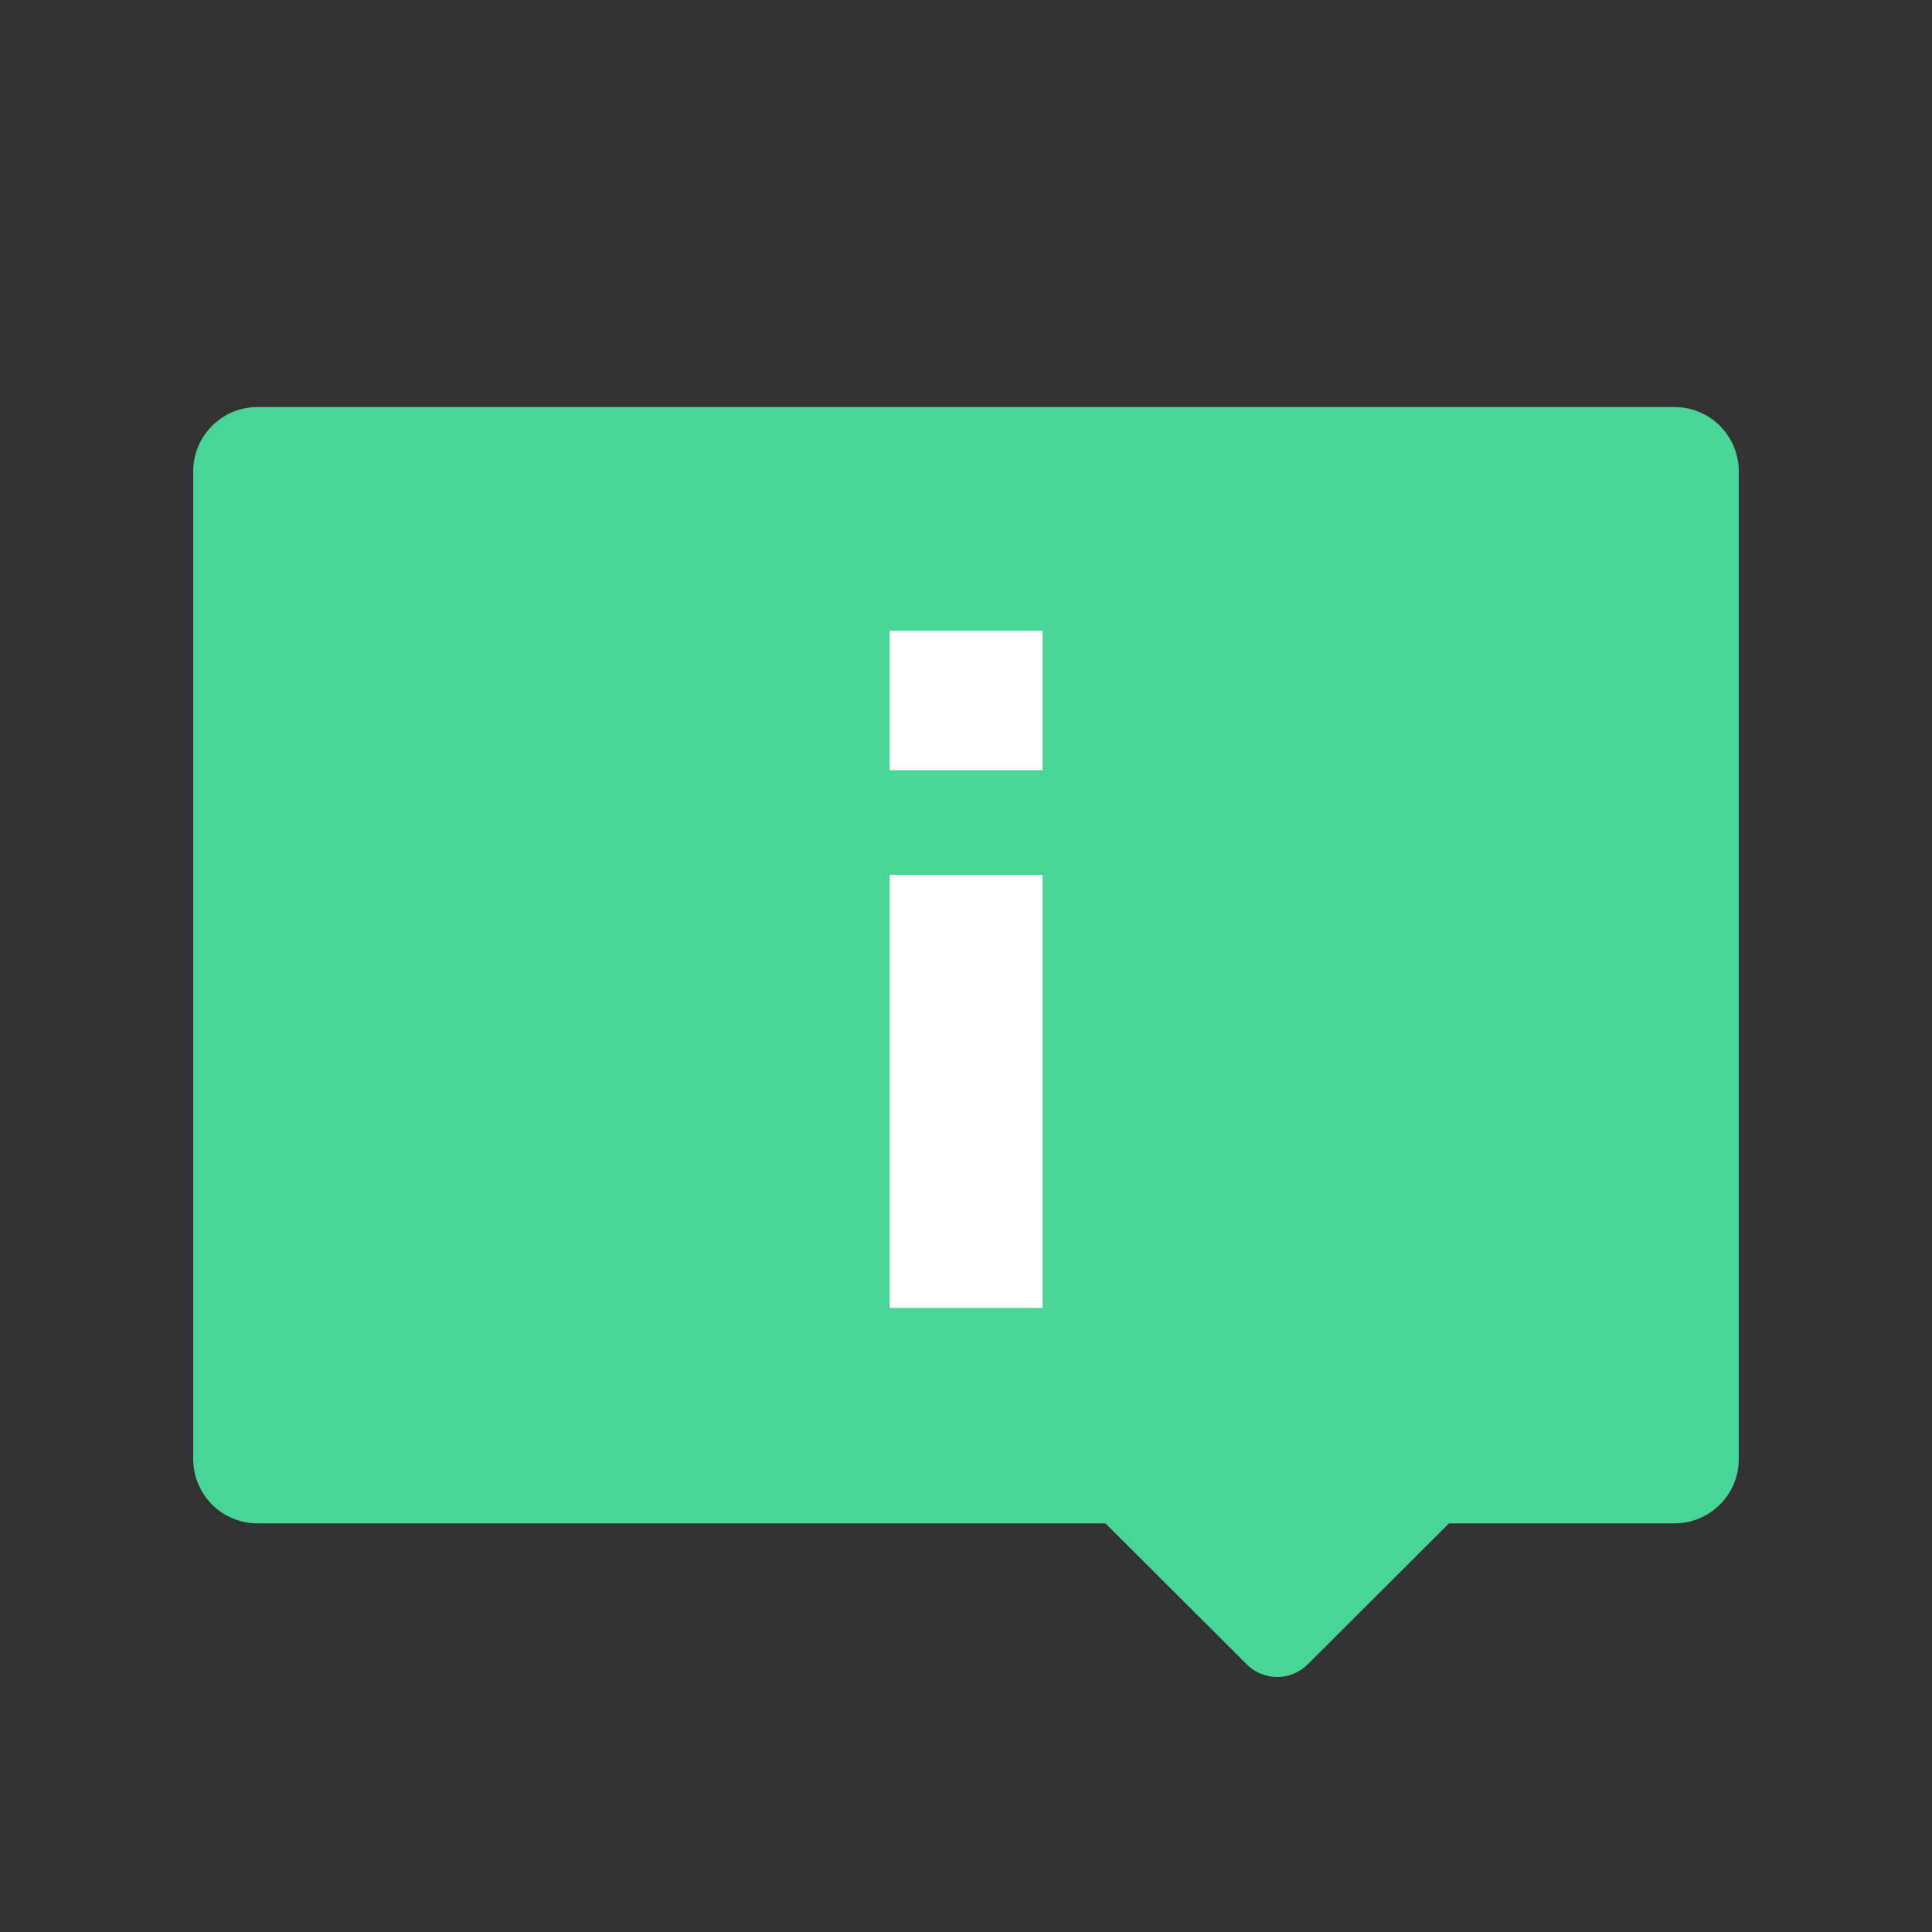 <?xml version="1.0" encoding="UTF-8"?> <svg xmlns="http://www.w3.org/2000/svg" id="Design" viewBox="0 0 60 60"><rect x="0" y="0" width="60" height="60" fill="#333333" stroke="none"/><path d="M54,45.31V14.64a2,2,0,0,0-2-2H8a2,2,0,0,0-2,2V45.31a2,2,0,0,0,2,2H34.33l4.39,4.38a1.34,1.34,0,0,0,1.89,0L45,47.31h7A2,2,0,0,0,54,45.31Z" fill="#48d597"></path><rect x="27.63" y="27.17" width="4.75" height="13.45" fill="#fff"></rect><rect x="27.63" y="19.59" width="4.75" height="4.33" fill="#fff"></rect></svg> 